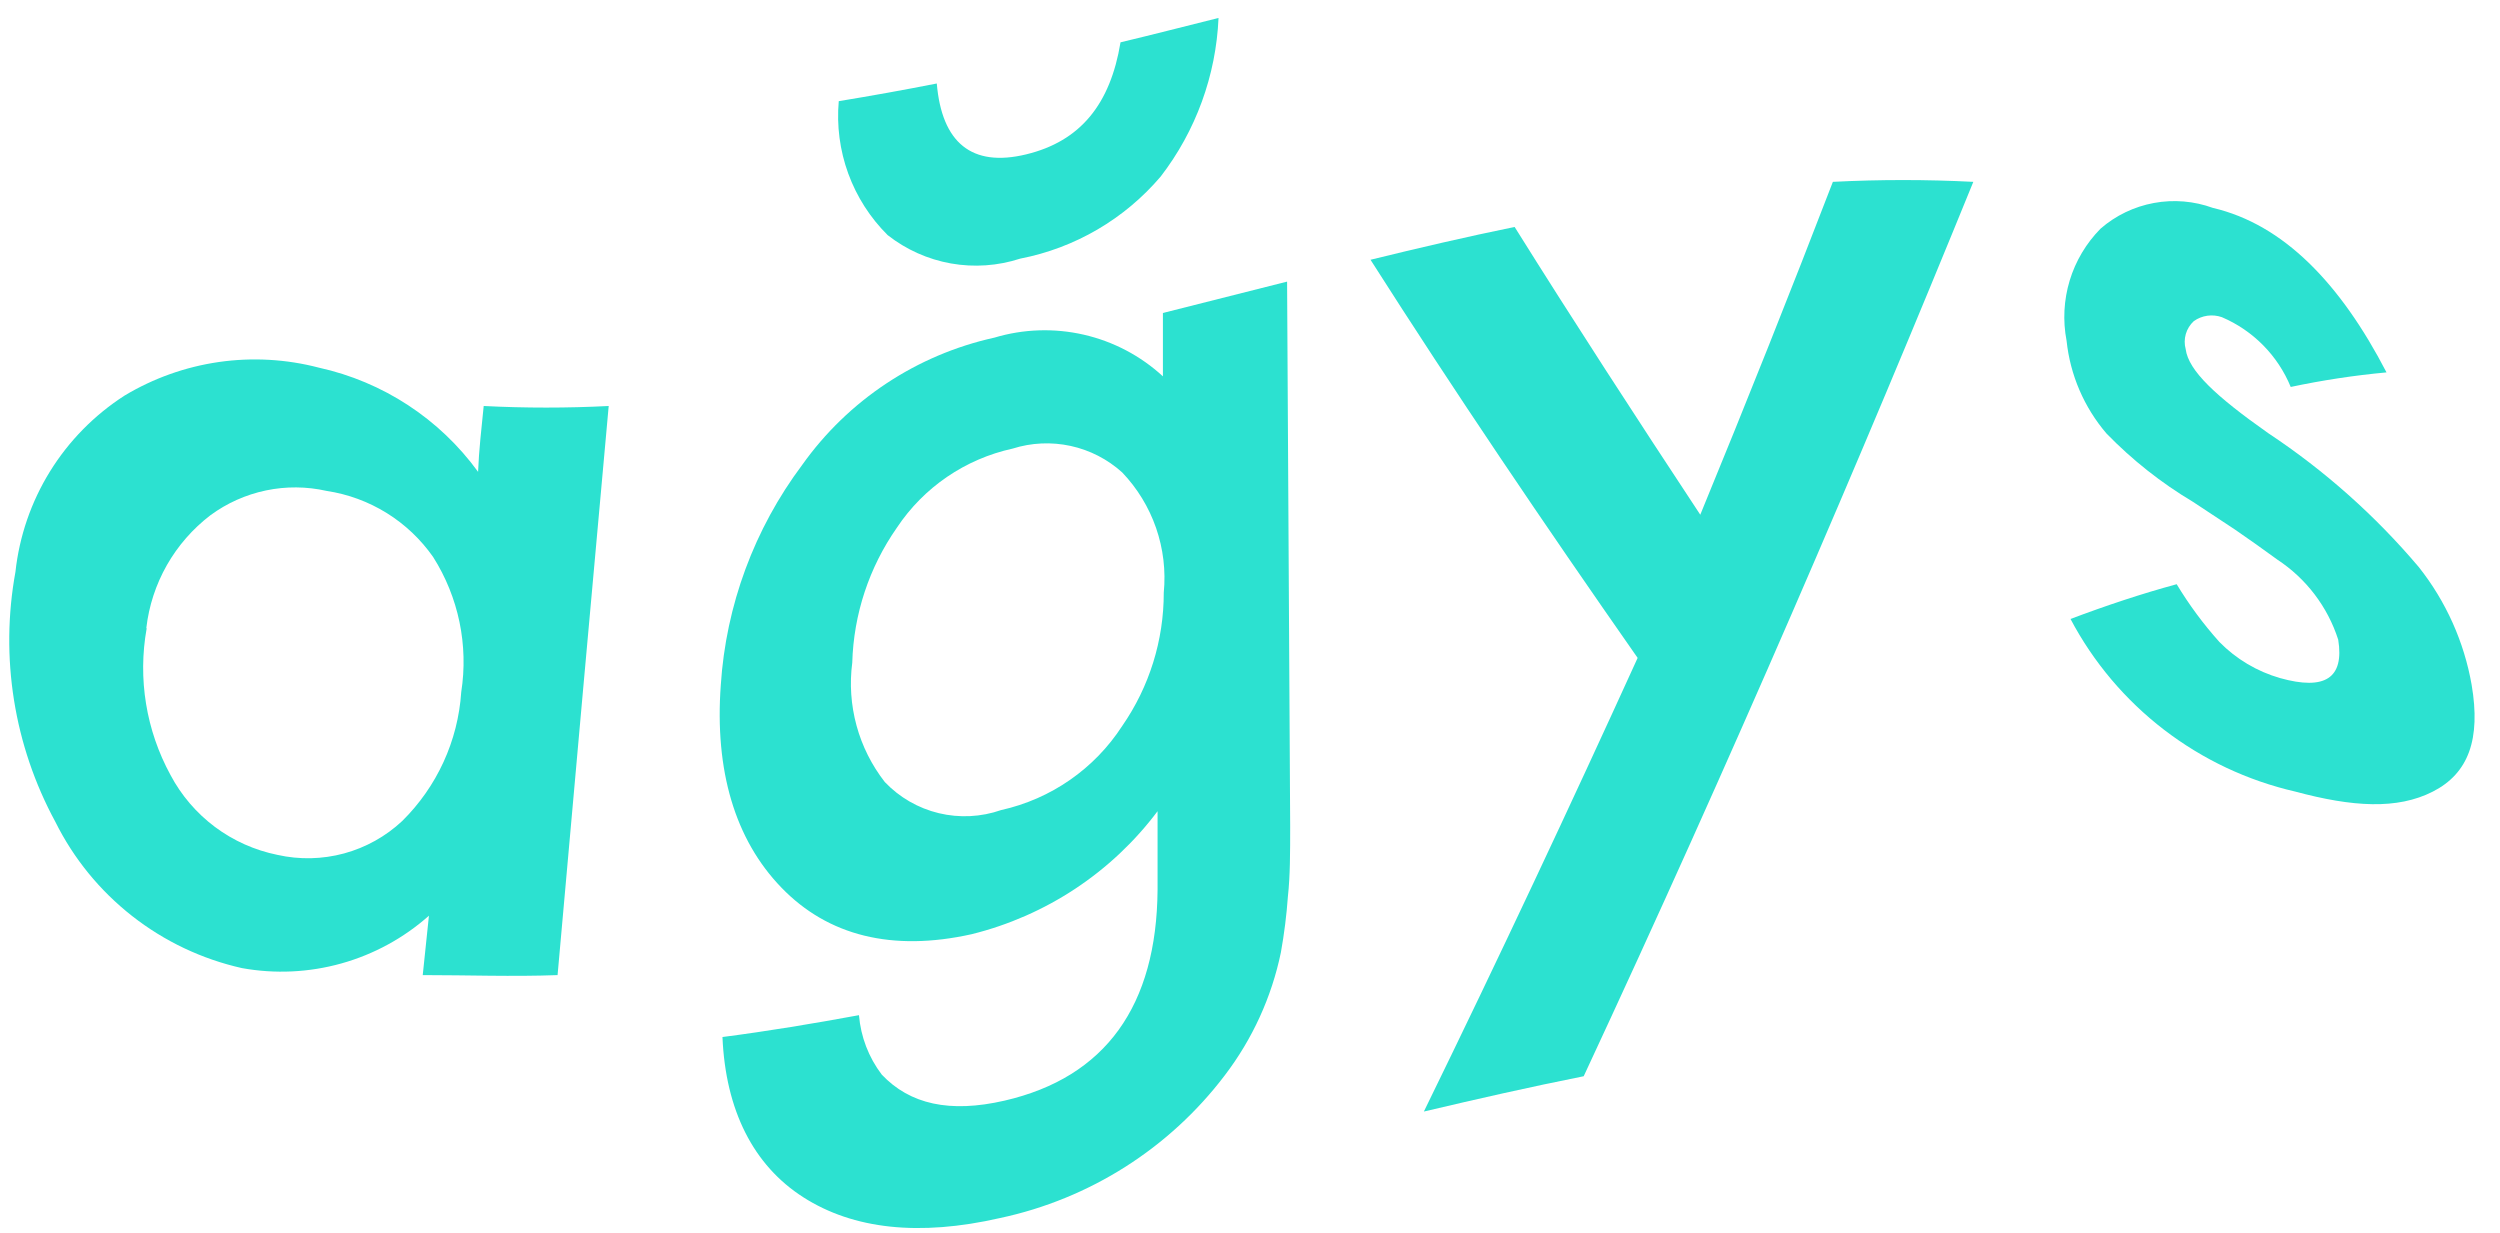 <?xml version="1.0" encoding="UTF-8"?> <svg xmlns="http://www.w3.org/2000/svg" width="73" height="36" viewBox="0 0 73 36" fill="none"> <g clip-path="url(#clip0_145_1770)"> <g clip-path="url(#clip1_145_1770)"> <path d="M14.124 11.855C15.34 11.917 16.558 11.917 17.774 11.855C17.271 17.397 16.773 22.936 16.281 28.473C14.969 28.522 13.657 28.473 12.344 28.473C12.402 27.892 12.467 27.319 12.525 26.738C11.791 27.39 10.917 27.867 9.97 28.132C9.024 28.397 8.029 28.444 7.062 28.268C5.893 28.005 4.798 27.485 3.856 26.746C2.914 26.007 2.148 25.068 1.616 23.997C0.407 21.767 -0.004 19.193 0.451 16.699C0.564 15.659 0.909 14.657 1.459 13.767C2.01 12.877 2.753 12.12 3.634 11.553C4.477 11.046 5.414 10.712 6.389 10.571C7.363 10.431 8.357 10.486 9.309 10.735C11.181 11.147 12.836 12.23 13.96 13.778C13.985 13.14 14.059 12.502 14.124 11.855ZM4.282 18.352C4.02 19.816 4.266 21.325 4.979 22.631C5.294 23.226 5.738 23.744 6.278 24.148C6.819 24.551 7.442 24.829 8.104 24.963C8.746 25.107 9.413 25.092 10.048 24.92C10.683 24.747 11.266 24.422 11.745 23.973C12.761 22.97 13.374 21.631 13.468 20.209C13.682 18.839 13.391 17.438 12.648 16.265C12.288 15.75 11.827 15.313 11.293 14.981C10.758 14.649 10.162 14.429 9.539 14.335C8.955 14.203 8.349 14.198 7.764 14.321C7.178 14.444 6.625 14.691 6.143 15.046C5.627 15.441 5.195 15.936 4.873 16.501C4.552 17.066 4.348 17.69 4.273 18.335L4.282 18.352Z" fill="#2CE1D0"></path> <path d="M37.673 24.12C37.673 24.889 37.673 25.577 37.607 26.174C37.568 26.723 37.499 27.269 37.402 27.81C37.132 29.115 36.571 30.342 35.762 31.402C34.147 33.531 31.817 35.009 29.2 35.567C26.838 36.107 24.918 35.894 23.458 34.961C21.998 34.028 21.186 32.417 21.096 30.281C22.425 30.109 23.754 29.888 25.082 29.643C25.134 30.272 25.364 30.874 25.747 31.378C26.567 32.245 27.732 32.507 29.331 32.139C32.284 31.459 33.777 29.365 33.801 25.977V23.687C32.461 25.473 30.542 26.741 28.371 27.279C26.058 27.794 24.18 27.328 22.819 25.92C21.457 24.513 20.866 22.492 21.047 20.005C21.198 17.677 22.025 15.443 23.425 13.574C24.769 11.684 26.768 10.36 29.036 9.859C29.884 9.605 30.784 9.575 31.647 9.773C32.51 9.971 33.306 10.39 33.957 10.989V9.139L37.583 8.223L37.673 24.12ZM24.492 2.954C25.443 2.798 26.395 2.627 27.354 2.438C27.502 4.165 28.371 4.893 29.963 4.508C31.554 4.124 32.423 3.036 32.719 1.236C33.678 1.007 34.63 0.761 35.581 0.524C35.508 2.204 34.919 3.821 33.892 5.155C32.837 6.395 31.391 7.241 29.79 7.552C29.138 7.764 28.444 7.813 27.768 7.693C27.093 7.573 26.458 7.288 25.919 6.865C25.408 6.357 25.016 5.744 24.769 5.068C24.523 4.392 24.428 3.67 24.492 2.954ZM33.982 17.305C34.044 16.667 33.967 16.024 33.758 15.418C33.548 14.812 33.211 14.259 32.768 13.795C32.342 13.41 31.823 13.143 31.262 13.021C30.7 12.899 30.116 12.926 29.569 13.099C28.185 13.402 26.973 14.229 26.19 15.407C25.379 16.566 24.925 17.937 24.886 19.35C24.805 19.965 24.848 20.59 25.011 21.188C25.174 21.786 25.455 22.346 25.837 22.836C26.264 23.284 26.811 23.6 27.414 23.745C28.016 23.89 28.648 23.858 29.233 23.654C30.689 23.331 31.959 22.449 32.768 21.199C33.561 20.055 33.984 18.696 33.982 17.305Z" fill="#2CE1D0"></path> <path d="M47.819 19.211C45.063 15.267 42.463 11.422 40.019 7.585C41.421 7.241 42.824 6.914 44.227 6.627C45.957 9.393 47.77 12.183 49.648 15.03C51.01 11.719 52.3 8.479 53.52 5.31C54.886 5.24 56.255 5.24 57.621 5.31C54.34 13.369 50.559 22.165 46.244 31.426C44.686 31.737 43.136 32.089 41.577 32.457C43.784 27.941 45.859 23.515 47.819 19.211Z" fill="#2CE1D0"></path> <path d="M69.686 10.874C68.746 10.961 67.813 11.103 66.889 11.299C66.513 10.383 65.792 9.652 64.88 9.262C64.744 9.214 64.599 9.199 64.456 9.219C64.313 9.239 64.177 9.293 64.06 9.376C63.949 9.478 63.868 9.608 63.826 9.752C63.784 9.897 63.782 10.05 63.822 10.195C63.904 10.825 64.7 11.569 66.233 12.649C67.877 13.738 69.358 15.055 70.63 16.56C71.422 17.56 71.952 18.741 72.172 19.997C72.442 21.584 72.082 22.582 71.04 23.114C69.998 23.646 68.694 23.564 67.021 23.114C65.628 22.794 64.321 22.177 63.189 21.308C62.056 20.438 61.125 19.335 60.459 18.074C61.501 17.681 62.534 17.337 63.559 17.059C63.921 17.659 64.338 18.223 64.806 18.745C65.295 19.243 65.906 19.607 66.578 19.8C67.89 20.168 68.456 19.8 68.276 18.679C67.968 17.719 67.34 16.893 66.496 16.339C66.086 16.037 65.675 15.75 65.274 15.472L64.035 14.654C63.109 14.102 62.26 13.431 61.509 12.658C60.855 11.893 60.449 10.949 60.344 9.949C60.231 9.364 60.263 8.761 60.435 8.191C60.608 7.621 60.918 7.101 61.337 6.676C61.779 6.292 62.317 6.033 62.894 5.927C63.471 5.82 64.066 5.87 64.617 6.071C66.676 6.554 68.333 8.264 69.686 10.874Z" fill="#2CE1D0"></path> </g> </g> <defs> <clipPath id="clip0_145_1770"> <rect width="73" height="36" fill="white"></rect> </clipPath> <clipPath id="clip1_145_1770"> <rect width="73" height="36" fill="white"></rect> </clipPath> </defs> </svg> 